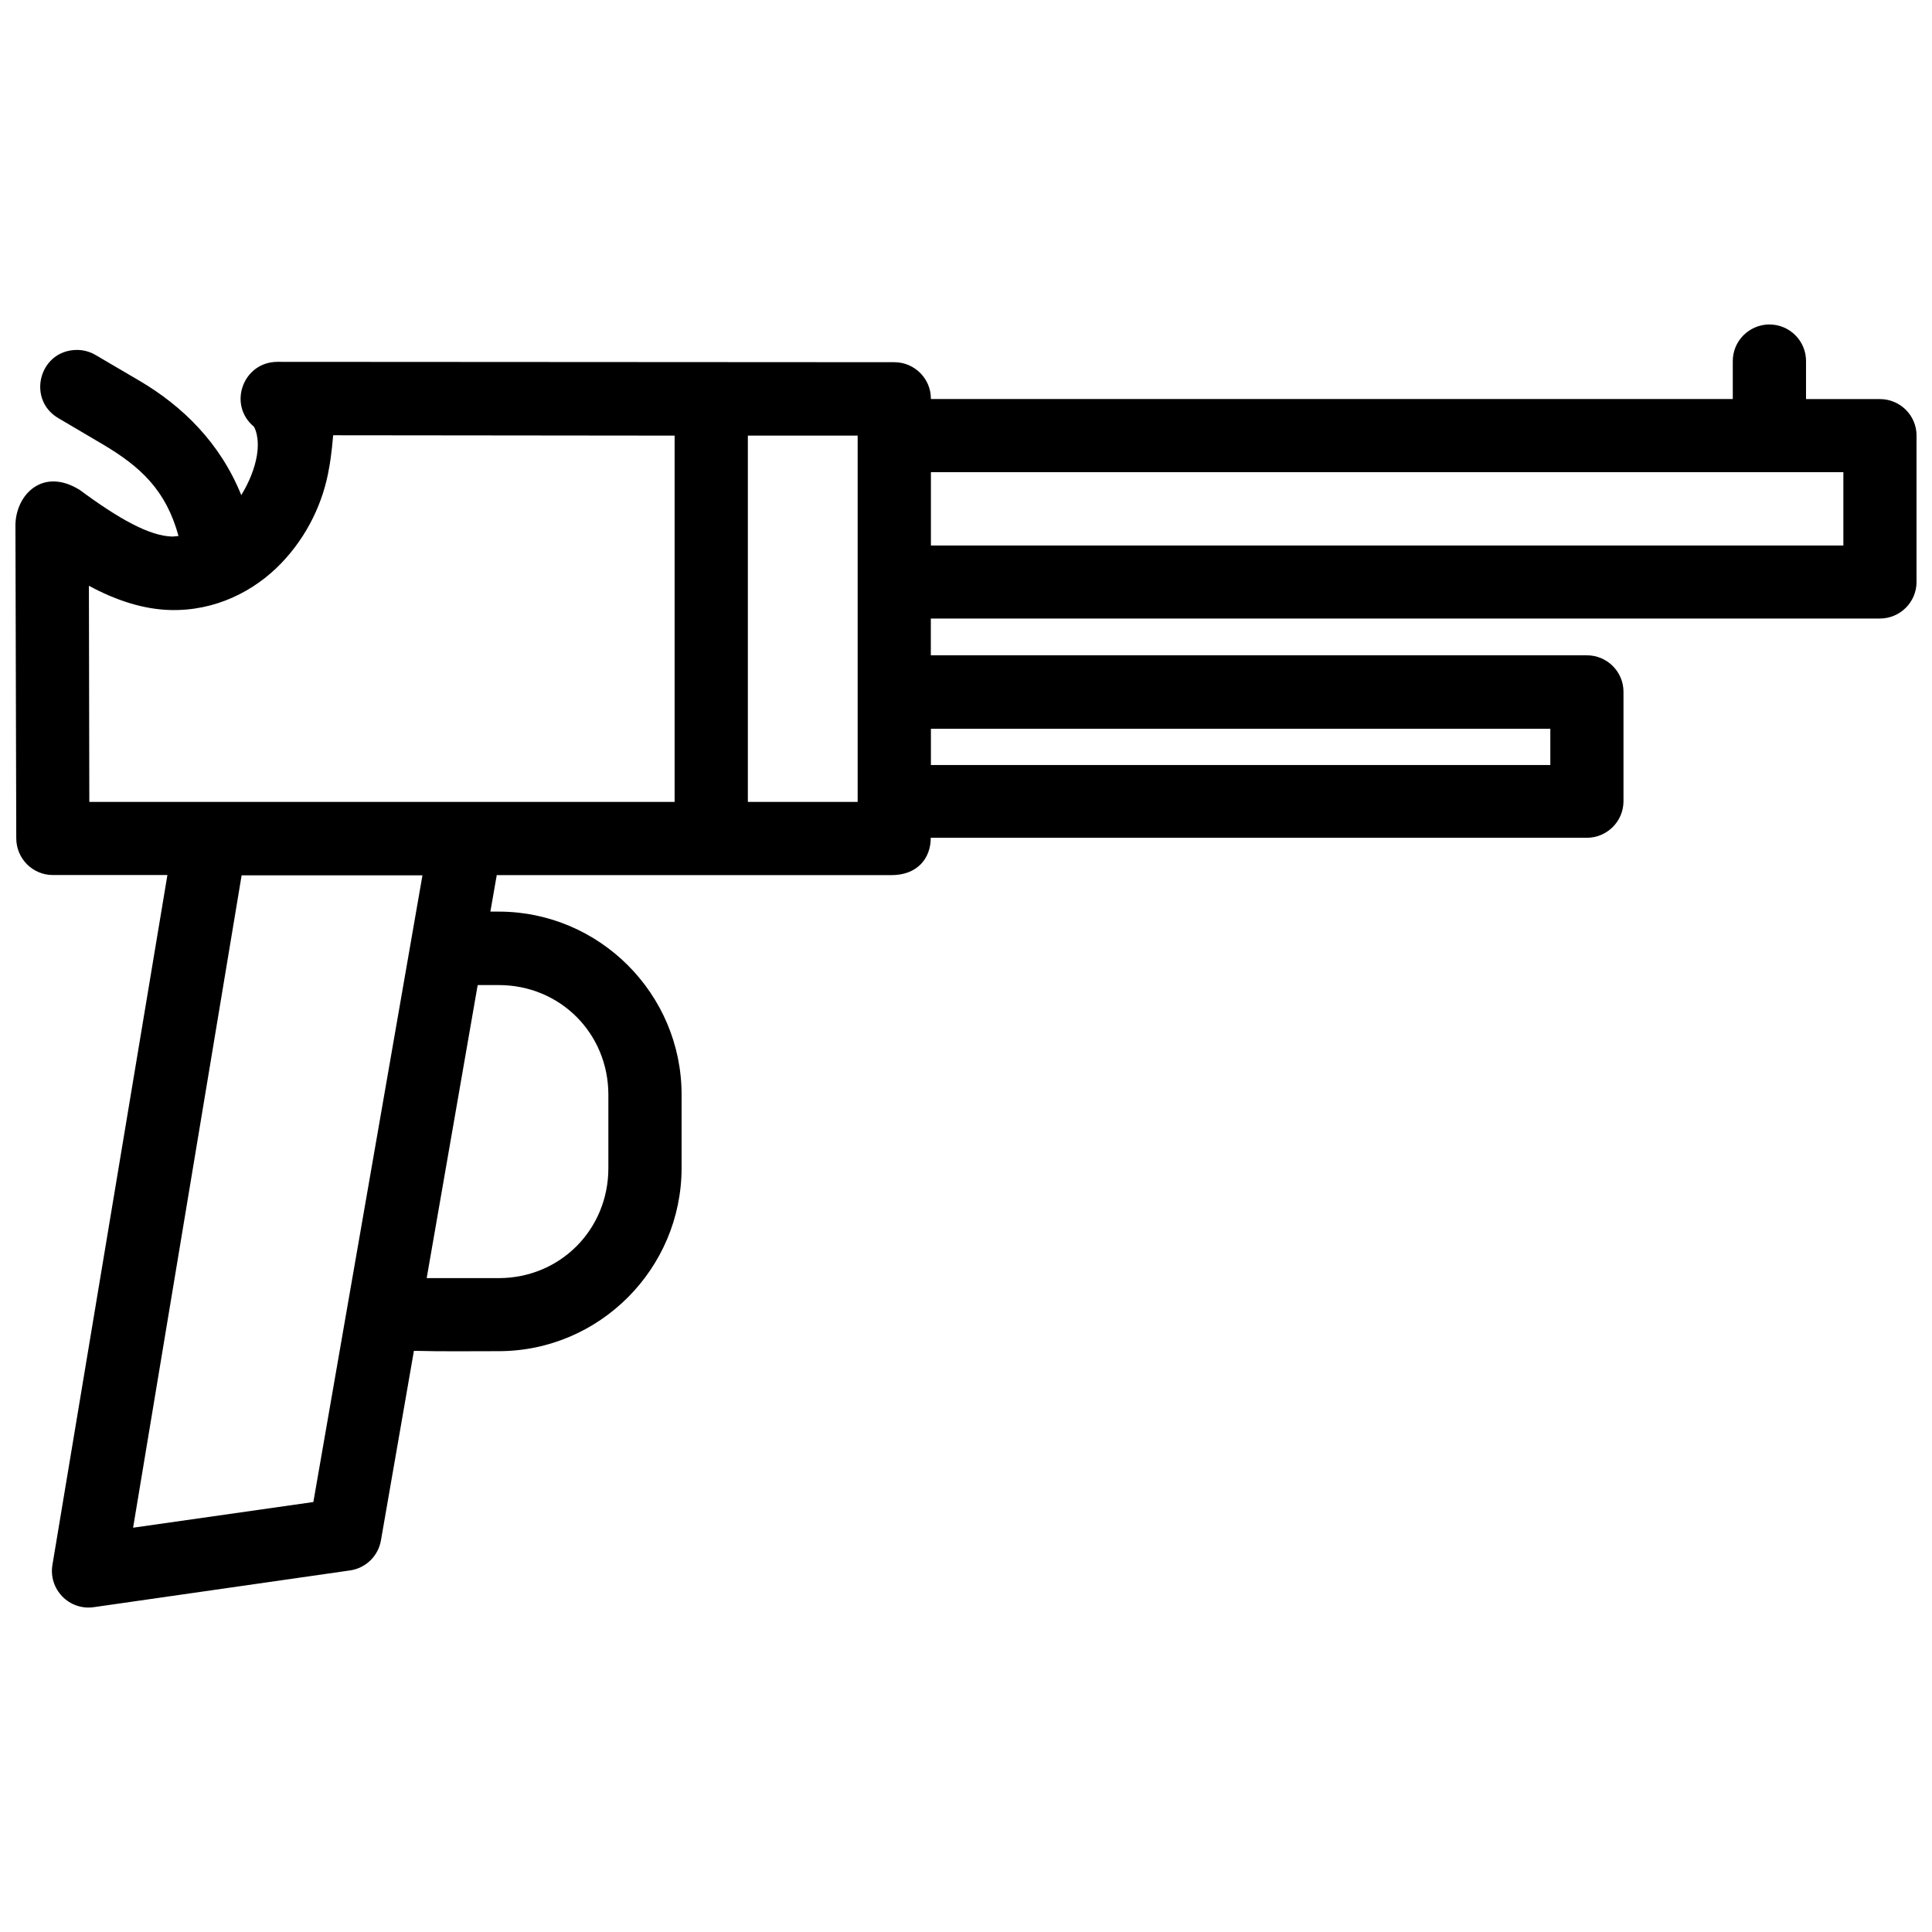 <?xml version="1.0" encoding="UTF-8"?>
<!-- Uploaded to: ICON Repo, www.svgrepo.com, Generator: ICON Repo Mixer Tools -->
<svg width="800px" height="800px" version="1.1" viewBox="144 144 512 512" xmlns="http://www.w3.org/2000/svg">
 <defs>
  <clipPath id="a">
   <path d="m148.09 229h503.81v342h-503.81z"/>
  </clipPath>
 </defs>
 <g clip-path="url(#a)">
  <path d="m612.8 229.98c-5.383 0.105-9.688 4.492-9.594 9.875v9.895h-212.51v-0.094c0-5.332-4.336-9.648-9.668-9.668l-163.5-0.094c-9.062 0-13.234 11.266-6.312 17.117 0.258 0.223 1.656 2.844 0.855 7.734-0.543 3.293-2.027 7.066-4.133 10.465-5.609-13.887-15.617-23.613-26.957-30.293l-11.602-6.805c-1.66-0.996-3.586-1.469-5.516-1.363-9.672 0.504-12.715 13.32-4.305 18.121l11.543 6.805c10.27 6.051 16.918 12.332 20.207 24.379-0.582 0-1.117 0.148-1.723 0.137-5.984-0.176-13.98-4.609-24.434-12.34-9.711-6.062-16.859 1.102-17.062 9.137l0.219 83.164c0 5.359 4.309 9.723 9.668 9.742h30.387l-30.461 182.76c-1.121 6.504 4.426 12.207 10.957 11.262l67.941-9.742c4.152-0.613 7.441-3.824 8.152-7.961l8.738-50.234c7.371 0.207 14.988 0.094 22.445 0.094 26.719 0 48.492-21.848 48.492-48.566v-19.41c0-26.719-21.773-48.512-48.492-48.512h-2.18l1.688-9.668h104.61c6.777 0 10.406-4.363 10.406-9.895h173.84c5.359 0 9.723-4.309 9.742-9.668v-29.023c0-5.359-4.383-9.688-9.742-9.668h-173.82v-9.742h251.48c5.359 0 9.723-4.309 9.746-9.668v-38.824c0-5.359-4.383-9.688-9.746-9.668h-19.543v-9.895c0.109-5.465-4.336-9.93-9.801-9.875zm-290.02 29.461v97.078h-155.11l-0.109-57.285c7.359 3.984 14.586 6.238 21.516 6.426 12.016 0.332 22.352-5.035 29.383-12.324 7.031-7.285 11.273-16.367 12.758-25.363 0.109-0.367 0.695-4.066 1.078-8.625 30.16 0 60.324 0.094 90.484 0.094zm19.41 0h29.098v97.078h-29.098zm48.512 9.688h241.81v19.43h-241.81zm0 68h164.15v9.609h-164.15zm-182.67 38.844h47.922l-28.91 166.08-47.77 6.805zm62.559 29.078h5.555c16.301 0 29.078 12.801 29.078 29.098v19.41c0 16.301-12.781 29.156-29.078 29.156h-19.07z"/>
 </g>
</svg>